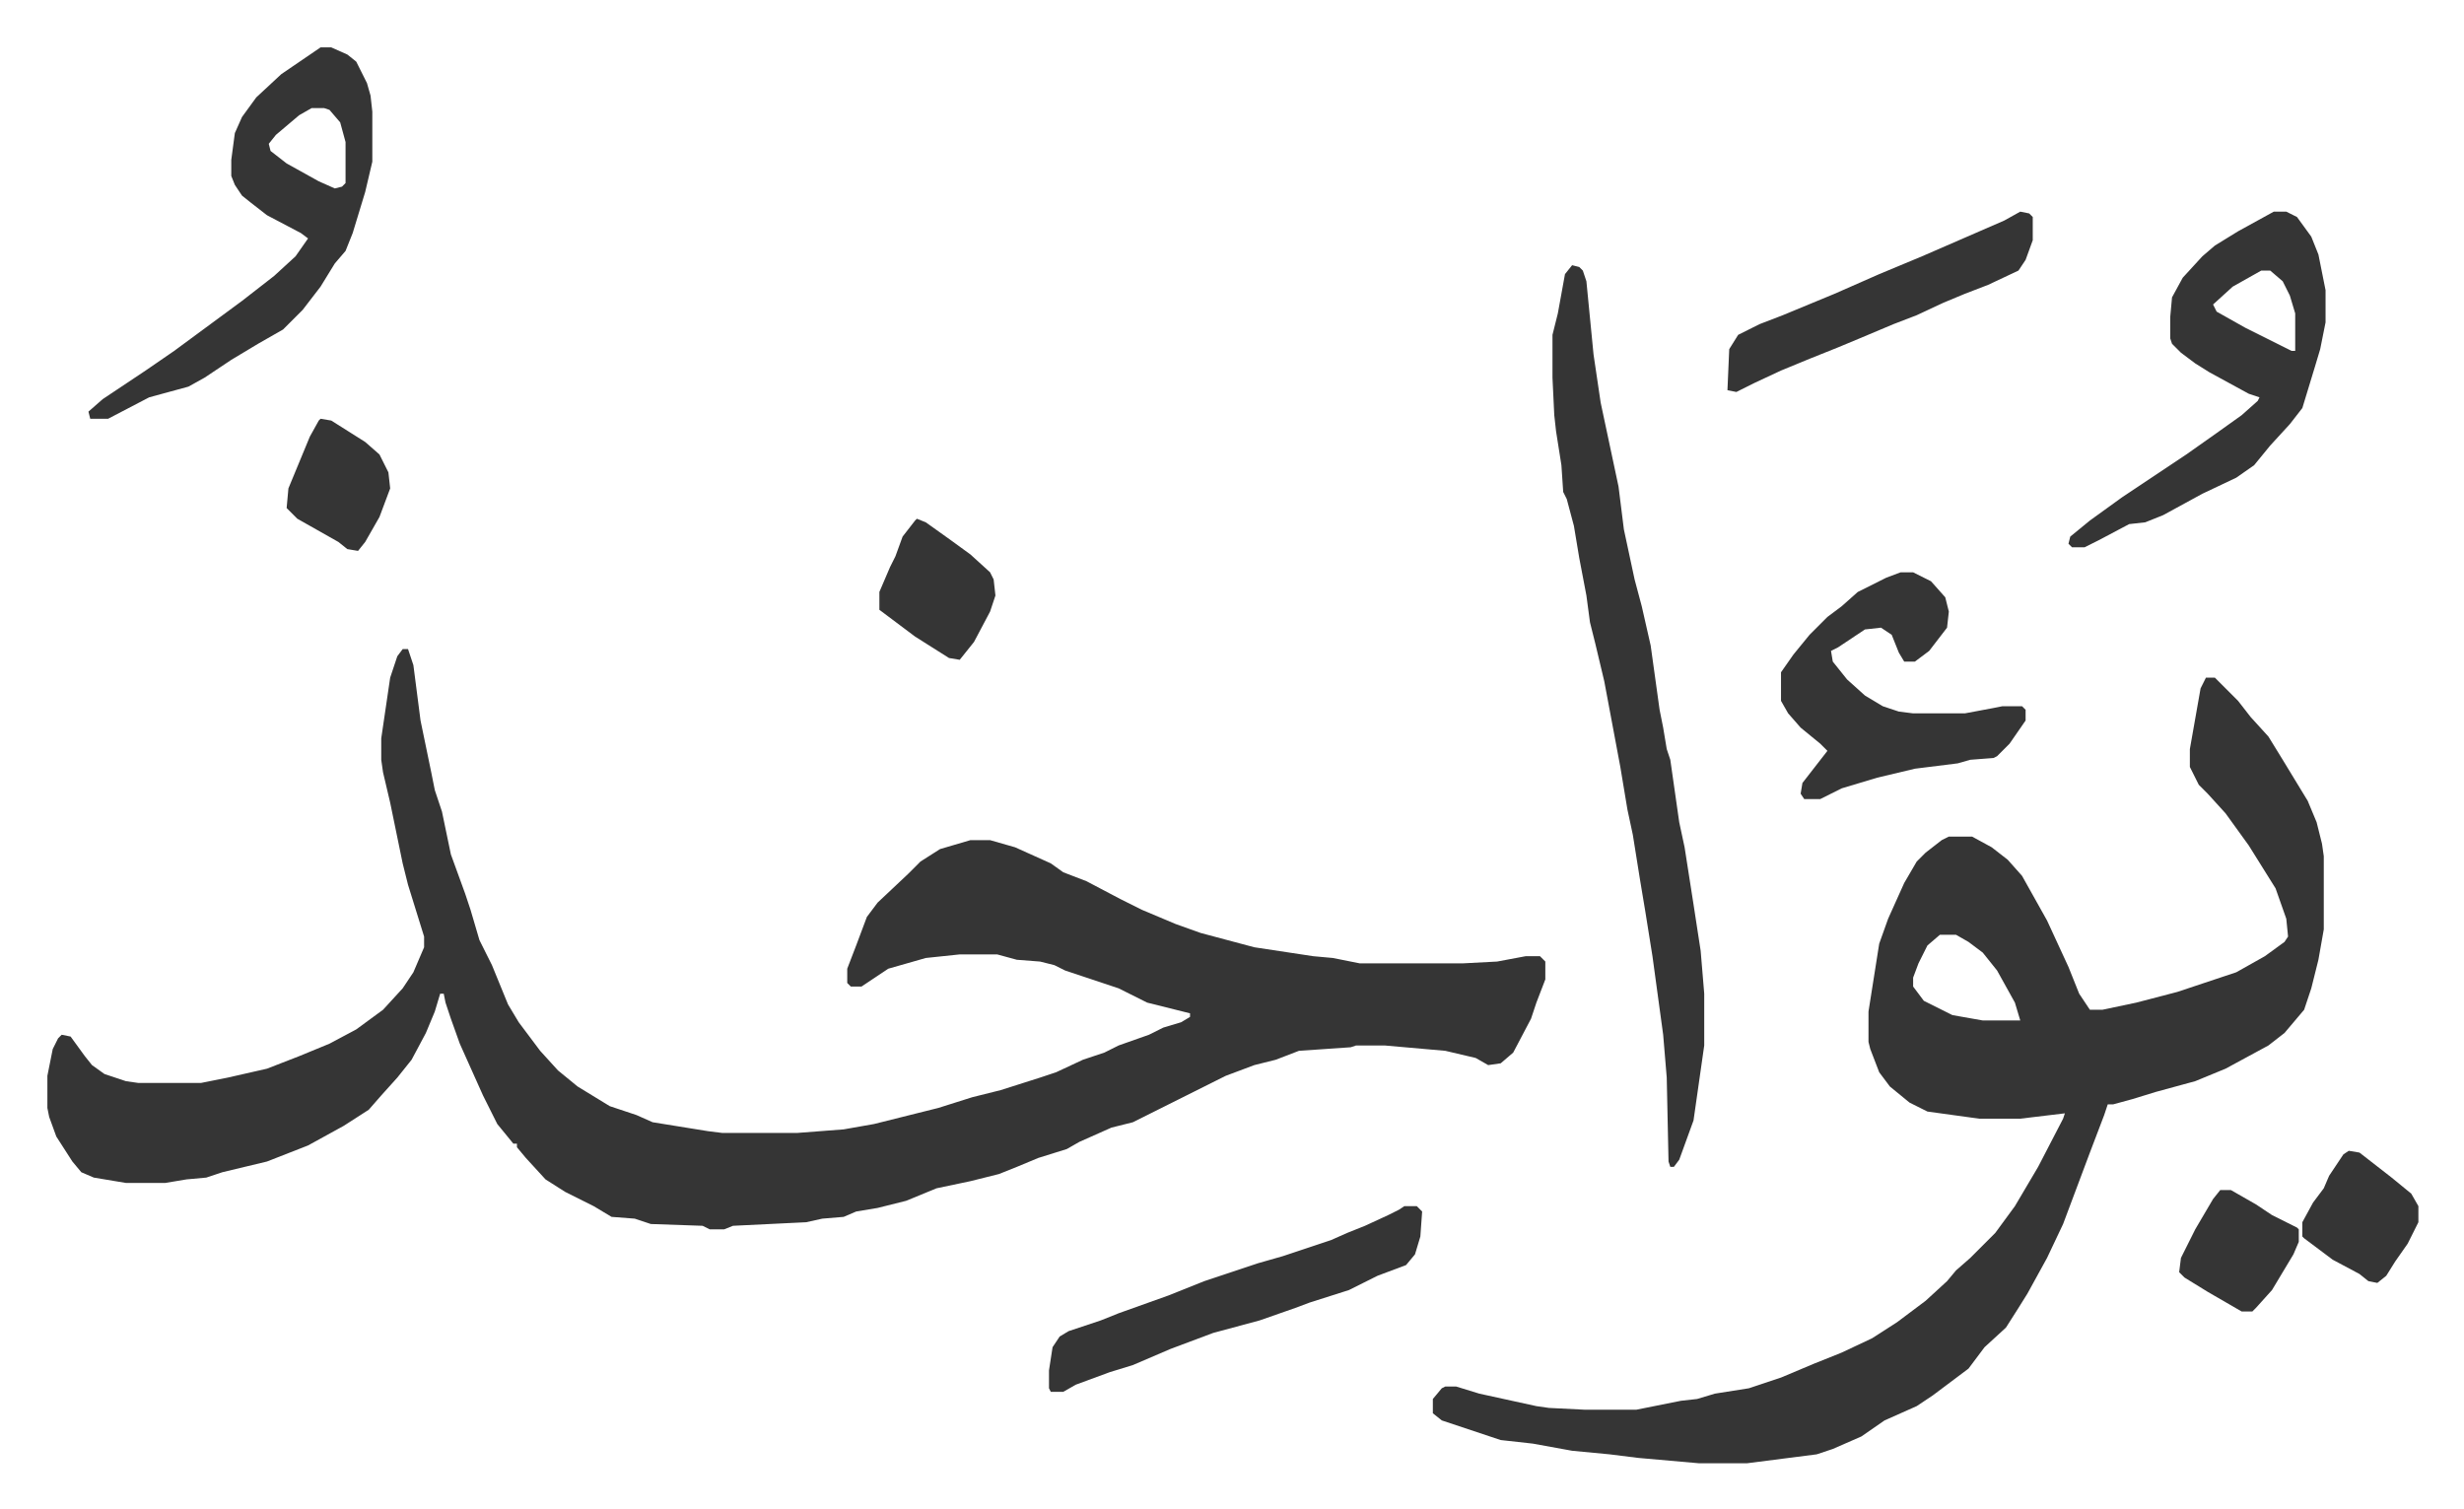 <svg xmlns="http://www.w3.org/2000/svg" role="img" viewBox="-26.54 315.46 1380.08 845.08"><path fill="#353535" id="rule_normal" d="M199 679h3l3 9 4 31 6 29 2 10 4 12 5 24 8 22 3 9 5 17 7 14 9 22 6 10 12 16 10 11 11 9 18 11 15 5 9 4 31 5 8 1h42l26-2 17-3 16-4 20-5 19-6 16-4 22-7 9-3 15-7 12-4 8-4 17-6 8-4 10-3 5-3v-2l-24-6-16-8-21-7-9-3-6-3-8-2-13-1-11-3h-21l-19 2-21 6-9 6-6 4h-6l-2-2v-8l5-13 6-16 6-8 17-16 7-7 11-7 17-5h11l14 4 20 9 7 5 13 5 19 10 12 6 19 8 14 5 30 8 33 5 11 1 15 3h58l19-1 16-3h8l3 3v10l-5 13-3 9-10 19-7 6-7 1-7-4-17-4-34-3h-16l-3 1-29 2-13 5-12 3-16 6-10 5-16 8-16 8-10 5-12 3-18 8-7 4-16 5-12 5-10 4-16 4-19 4-17 7-16 4-12 2-7 3-12 1-9 2-41 2-5 2h-8l-4-2-29-1-9-3-13-1-10-6-16-8-11-7-11-12-5-6v-2h-2l-9-11-8-16-13-29-5-14-3-9-1-5h-2l-3 10-5 12-8 15-8 10-9 10-7 8-14 9-20 11-23 9-25 6-9 3-11 1-12 2H44l-18-3-7-3-5-6-9-14-4-11-1-5v-18l3-15 3-6 2-2 5 1 8 11 4 5 7 5 12 4 7 1h35l15-3 22-5 18-7 17-7 15-8 15-11 11-12 6-9 6-14v-6l-9-29-3-12-7-34-4-17-1-7v-12l5-34 4-12zm1010 16h5l13 13 7 9 10 11 8 13 14 23 5 12 3 12 1 7v41l-3 17-4 16-4 12-11 13-9 7-24 13-17 7-22 6-13 4-11 3h-3l-2 6-8 21-6 16-9 24-9 19-11 20-5 8-7 11-12 11-9 12-20 15-9 6-18 8-13 9-16 7-9 3-39 5h-27l-34-3-16-2-21-2-22-4-18-2-33-11-5-4v-8l5-6 2-1h6l13 4 32 7 7 1 20 1h29l25-5 9-1 10-3 19-3 18-6 19-8 15-6 17-8 14-9 16-12 12-11 5-6 8-7 14-14 11-15 13-22 14-27 1-3-25 3h-23l-29-4-10-5-11-9-6-8-5-13-1-4v-17l6-38 5-14 9-20 7-12 5-5 9-7 4-2h13l11 6 9 7 8 9 14 25 12 26 6 15 6 9h7l19-4 23-6 24-8 9-3 16-9 11-8 2-3-1-10-6-17-15-24-13-18-10-11-5-5-5-10v-10l6-34zm-149 144l-7 6-5 10-3 8v5l6 8 16 8 17 3h21l-3-10-10-18-8-10-8-6-7-4z"/><path fill="#353535" id="rule_normal" d="M854 464l4 1 2 2 2 6 4 41 4 27 10 47 3 24 6 28 4 15 5 22 5 36 2 10 2 12 2 6 5 35 3 14 5 32 4 26 2 24v29l-6 42-8 22-3 4h-2l-1-3-1-47-2-24-6-44-4-25-3-18-4-25-3-14-4-24-6-32-3-16-5-21-3-12-2-15-4-21-3-18-4-15-2-4-1-15-3-19-1-9-1-21v-24l3-12 4-22zm393-30h7l6 3 8 11 4 10 4 20v18l-3 15-3 10-7 23-7 9-11 12-9 11-10 7-19 9-22 12-10 4-9 1-17 9-8 4h-7l-2-2 1-4 11-9 18-13 36-24 17-12 14-10 9-8 1-2-6-2-22-12-8-5-8-6-5-5-1-3v-12l1-11 6-11 11-12 7-6 13-8zm-7 33l-16 9-11 10 2 4 16 9 20 10 6 3h2v-21l-3-10-4-8-7-6zM153 342h6l9 4 5 4 6 12 2 7 1 9v28l-4 17-7 23-4 10-6 7-8 13-10 13-11 11-14 8-15 9-15 10-9 5-22 6-23 12H24l-1-4 8-7 24-16 16-11 19-14 19-14 18-14 12-11 7-10-4-3-19-10-9-7-5-4-4-6-2-5v-9l2-15 4-9 8-11 14-13zm-5 34l-7 4-13 11-4 5 1 4 9 7 18 10 9 4 4-1 2-2v-23l-3-11-6-7-3-1zm890 260h7l10 5 8 9 2 8-1 9-10 13-8 6h-6l-3-5-4-10-6-4-9 1-15 10-4 2 1 6 8 10 10 9 10 6 9 3 8 1h29l16-3 5-1h11l2 2v6l-9 13-7 7-2 1-13 1-7 2-24 3-21 5-20 6-12 6h-9l-2-3 1-6 7-9 7-9-4-4-11-9-7-8-4-7v-16l7-10 9-11 10-10 8-6 9-8 16-8zM760 991h7l3 3-1 14-3 10-5 6-16 6-16 8-22 7-8 3-20 7-26 7-24 9-21 9-13 4-19 7-7 4h-7l-1-2v-10l2-13 4-6 5-3 18-6 10-4 28-10 20-8 30-10 14-4 27-9 9-4 10-4 13-6 6-3zm345-557l5 1 2 2v13l-4 11-4 6-17 8-13 5-12 5-15 7-13 5-19 8-12 5-15 6-17 7-15 7-10 5-5-1 1-23 5-8 12-6 13-5 29-12 25-11 24-10 23-10 23-10zM487 606l5 2 14 10 11 8 11 10 2 4 1 9-3 9-9 17-8 10-6-1-19-12-16-12-4-3v-10l6-14 3-6 4-11 7-9zm802 354l6 1 18 14 11 9 4 7v9l-6 12-7 10-5 8-5 4-5-1-5-4-15-8-16-12-1-1v-8l6-11 6-8 3-7 8-12zm-72 22h6l14 8 9 6 14 7 1 1v7l-3 7-12 20-9 10-2 2h-6l-19-11-13-8-3-3 1-8 8-16 10-17zM153 550l6 1 19 12 8 7 5 10 1 9-6 16-8 14-4 5-6-1-5-4-23-13-6-6 1-11 12-29 5-9z"/></svg>
